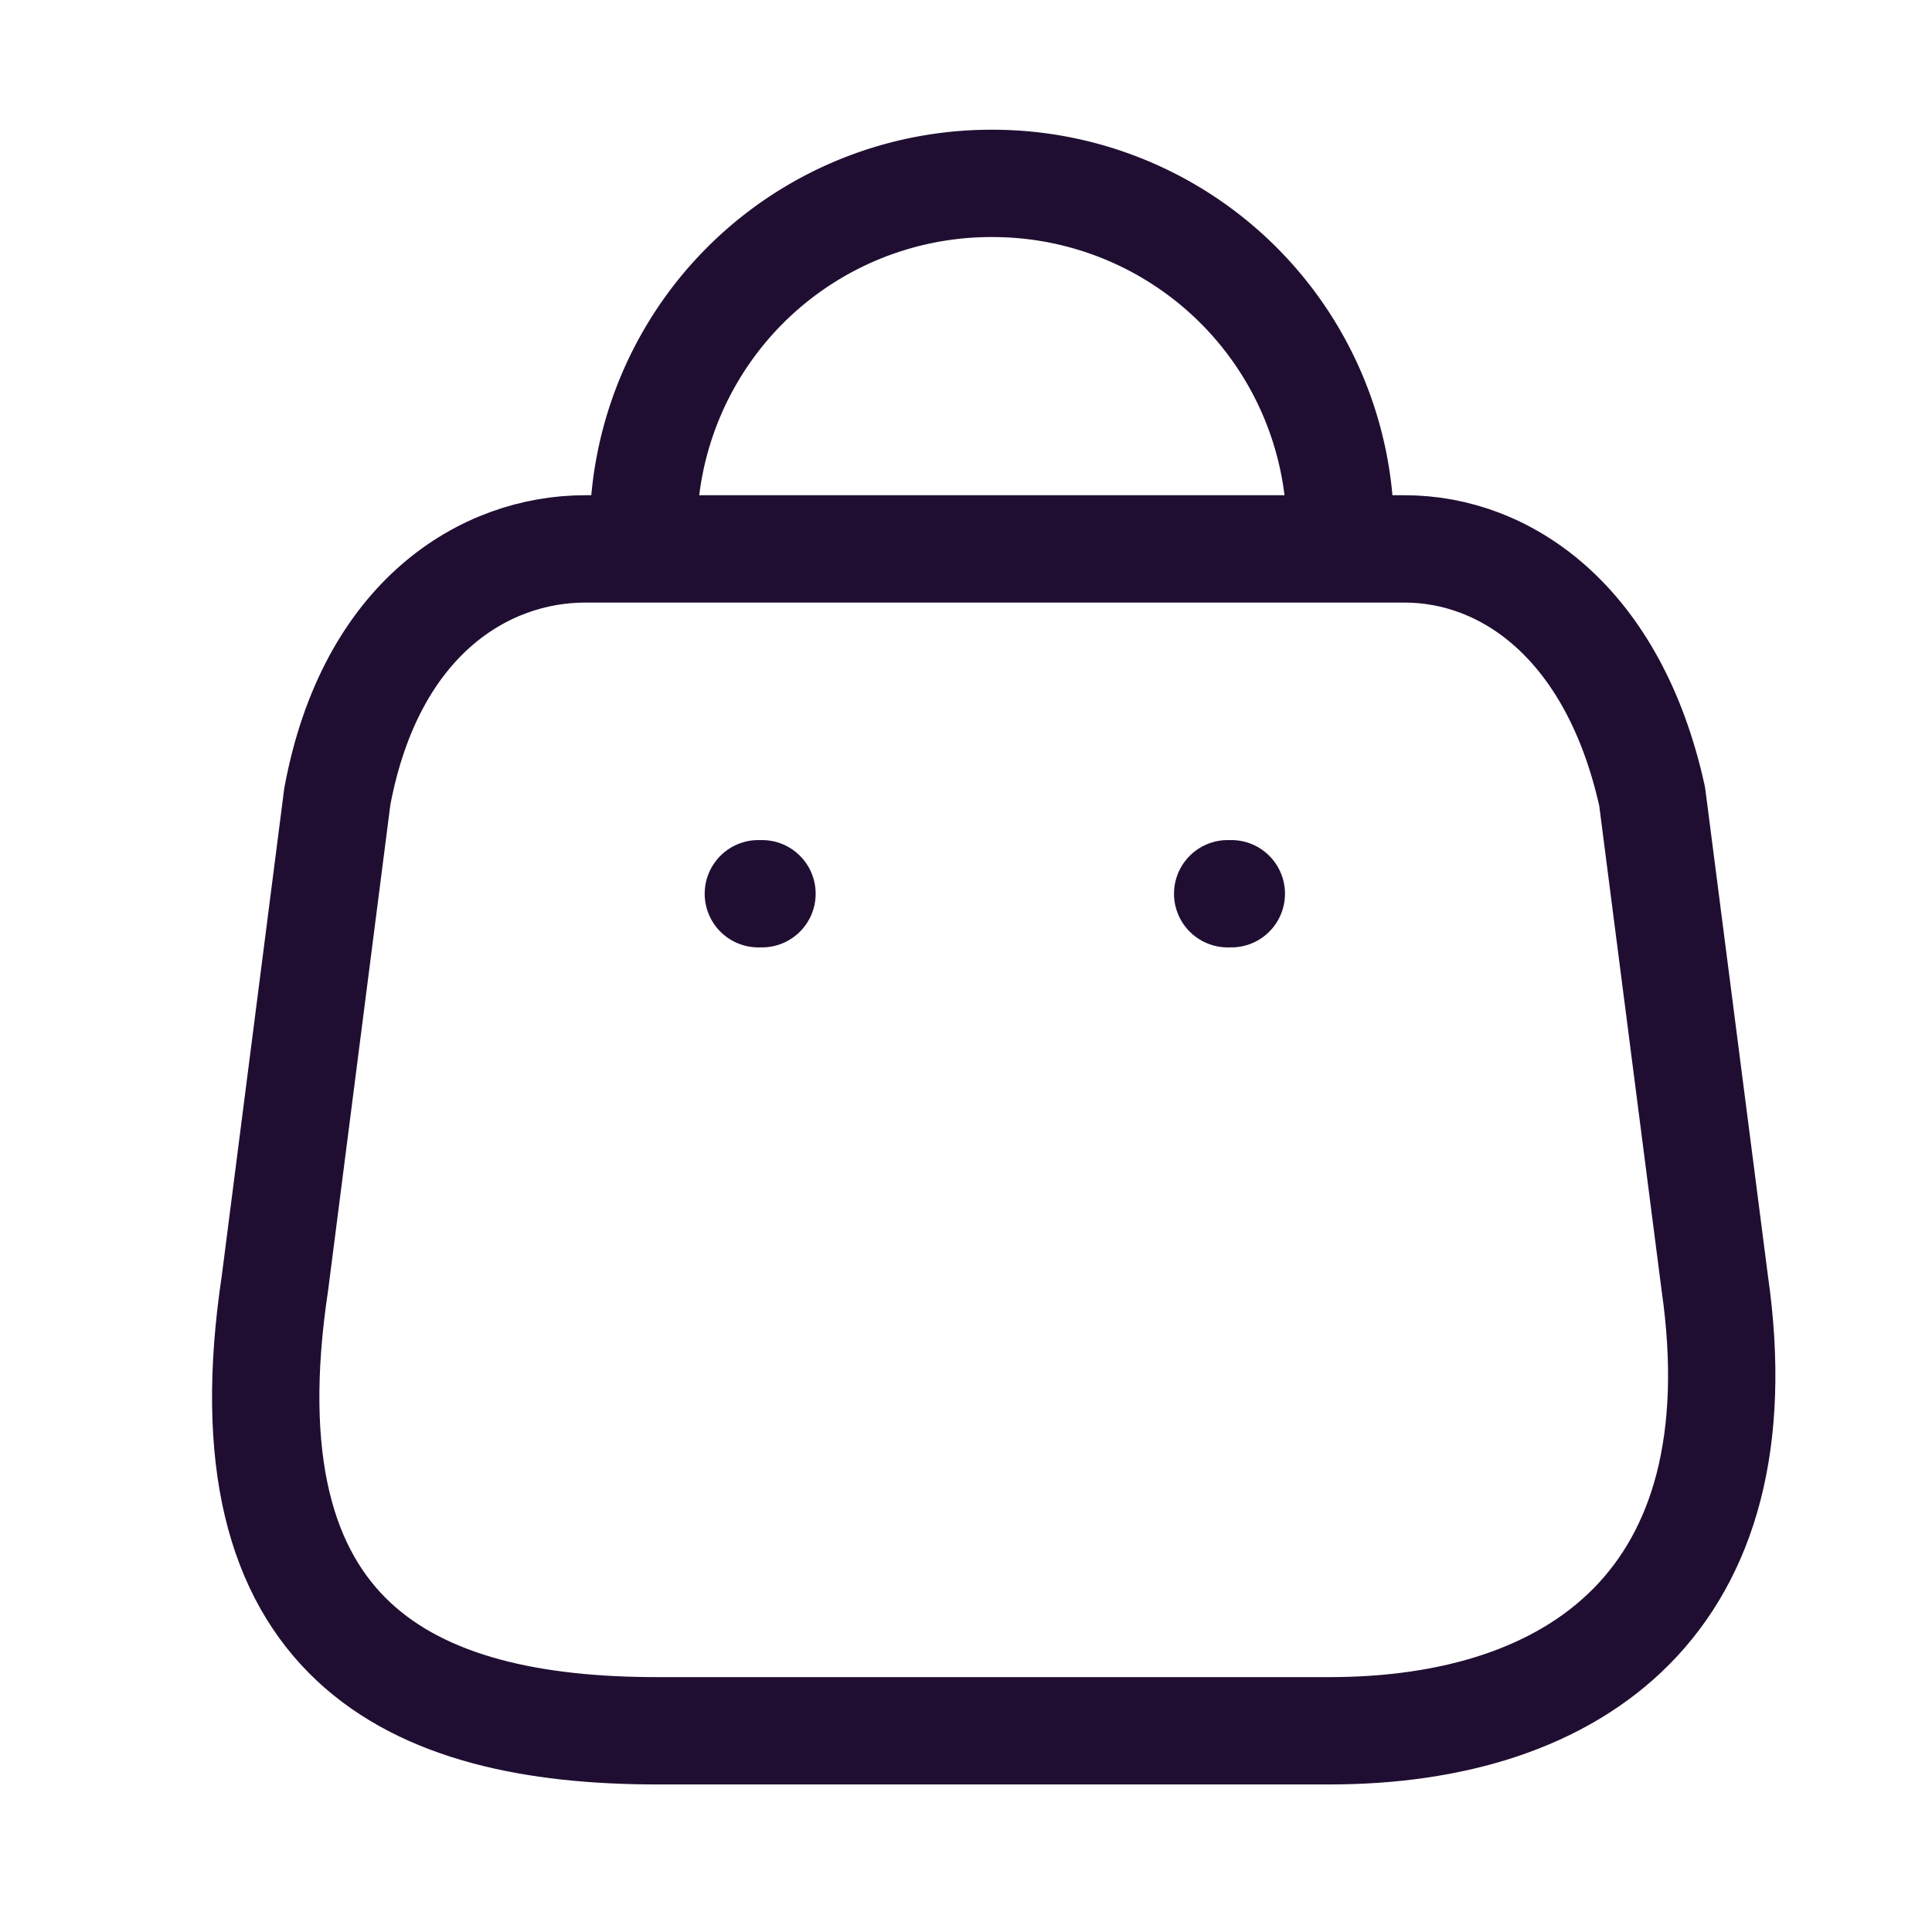 <?xml version="1.0" encoding="UTF-8"?> <svg xmlns="http://www.w3.org/2000/svg" id="Iconly_Light_Bag" data-name="Iconly/Light/Bag" width="27" height="27" viewBox="0 0 27 27"><g id="Bag" transform="translate(3.714 2.563)"><path id="Path_33955" d="M14.864,16.517H5.473c-3.45,0-6.1-1.246-5.344-6.261L1,3.46C1.467.958,3.063,0,4.464,0H15.915c1.421,0,2.924,1.03,3.46,3.46l.875,6.8C20.888,14.7,18.314,16.517,14.864,16.517Z" transform="translate(0 5.108)" fill="none" stroke="#200e32" stroke-linecap="round" stroke-linejoin="round" stroke-miterlimit="10" stroke-width="1.5"></path><path id="Path_33956" d="M9.741,4.86A4.86,4.86,0,0,0,4.881,0h0A4.86,4.86,0,0,0,0,4.86H0" transform="translate(5.277)" fill="none" stroke="#200e32" stroke-linecap="round" stroke-linejoin="round" stroke-miterlimit="10" stroke-width="1.5"></path><path id="Line_192" d="M.486.458H.435" transform="translate(13.008 9.469)" fill="none" stroke="#200e32" stroke-linecap="round" stroke-linejoin="round" stroke-miterlimit="10" stroke-width="1.5"></path><path id="Line_193" d="M.486.458H.435" transform="translate(6.449 9.469)" fill="none" stroke="#200e32" stroke-linecap="round" stroke-linejoin="round" stroke-miterlimit="10" stroke-width="1.5"></path></g></svg> 